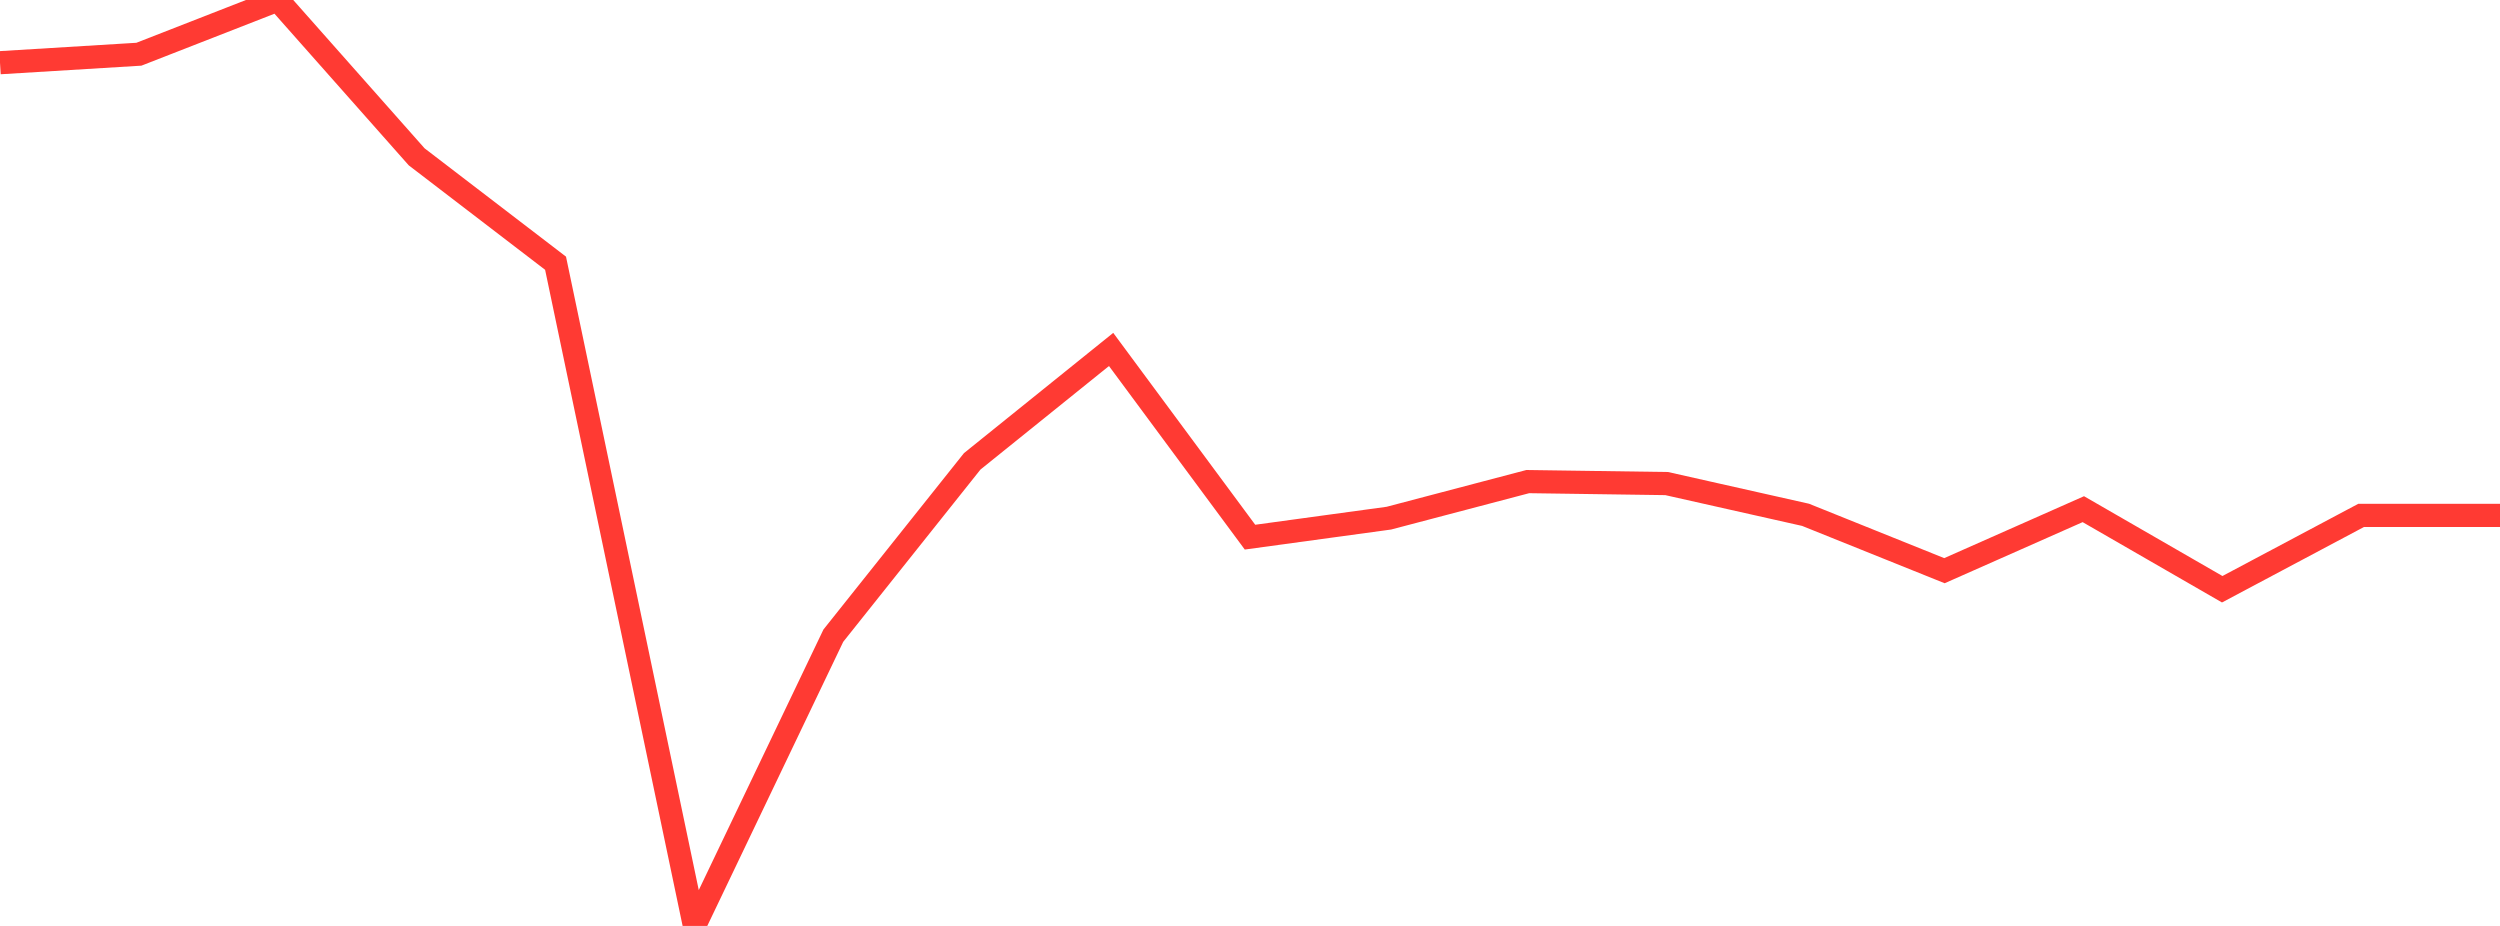 <?xml version="1.0" standalone="no"?>
<!DOCTYPE svg PUBLIC "-//W3C//DTD SVG 1.1//EN" "http://www.w3.org/Graphics/SVG/1.1/DTD/svg11.dtd">

<svg width="135" height="50" viewBox="0 0 135 50" preserveAspectRatio="none" 
  xmlns="http://www.w3.org/2000/svg"
  xmlns:xlink="http://www.w3.org/1999/xlink">


<polyline points="0.0, 3.386 7.5, 2.928 15.0, 0.0 22.5, 8.469 30.0, 14.214 37.5, 50.0 45.0, 34.326 52.5, 24.912 60.0, 18.87 67.5, 29.006 75.0, 27.98 82.5, 26.006 90.0, 26.113 97.5, 27.8 105.0, 30.817 112.5, 27.495 120.0, 31.819 127.5, 27.832 135.0, 27.832" fill="none" stroke="#ff3a33" stroke-width="1.25"/>

</svg>
